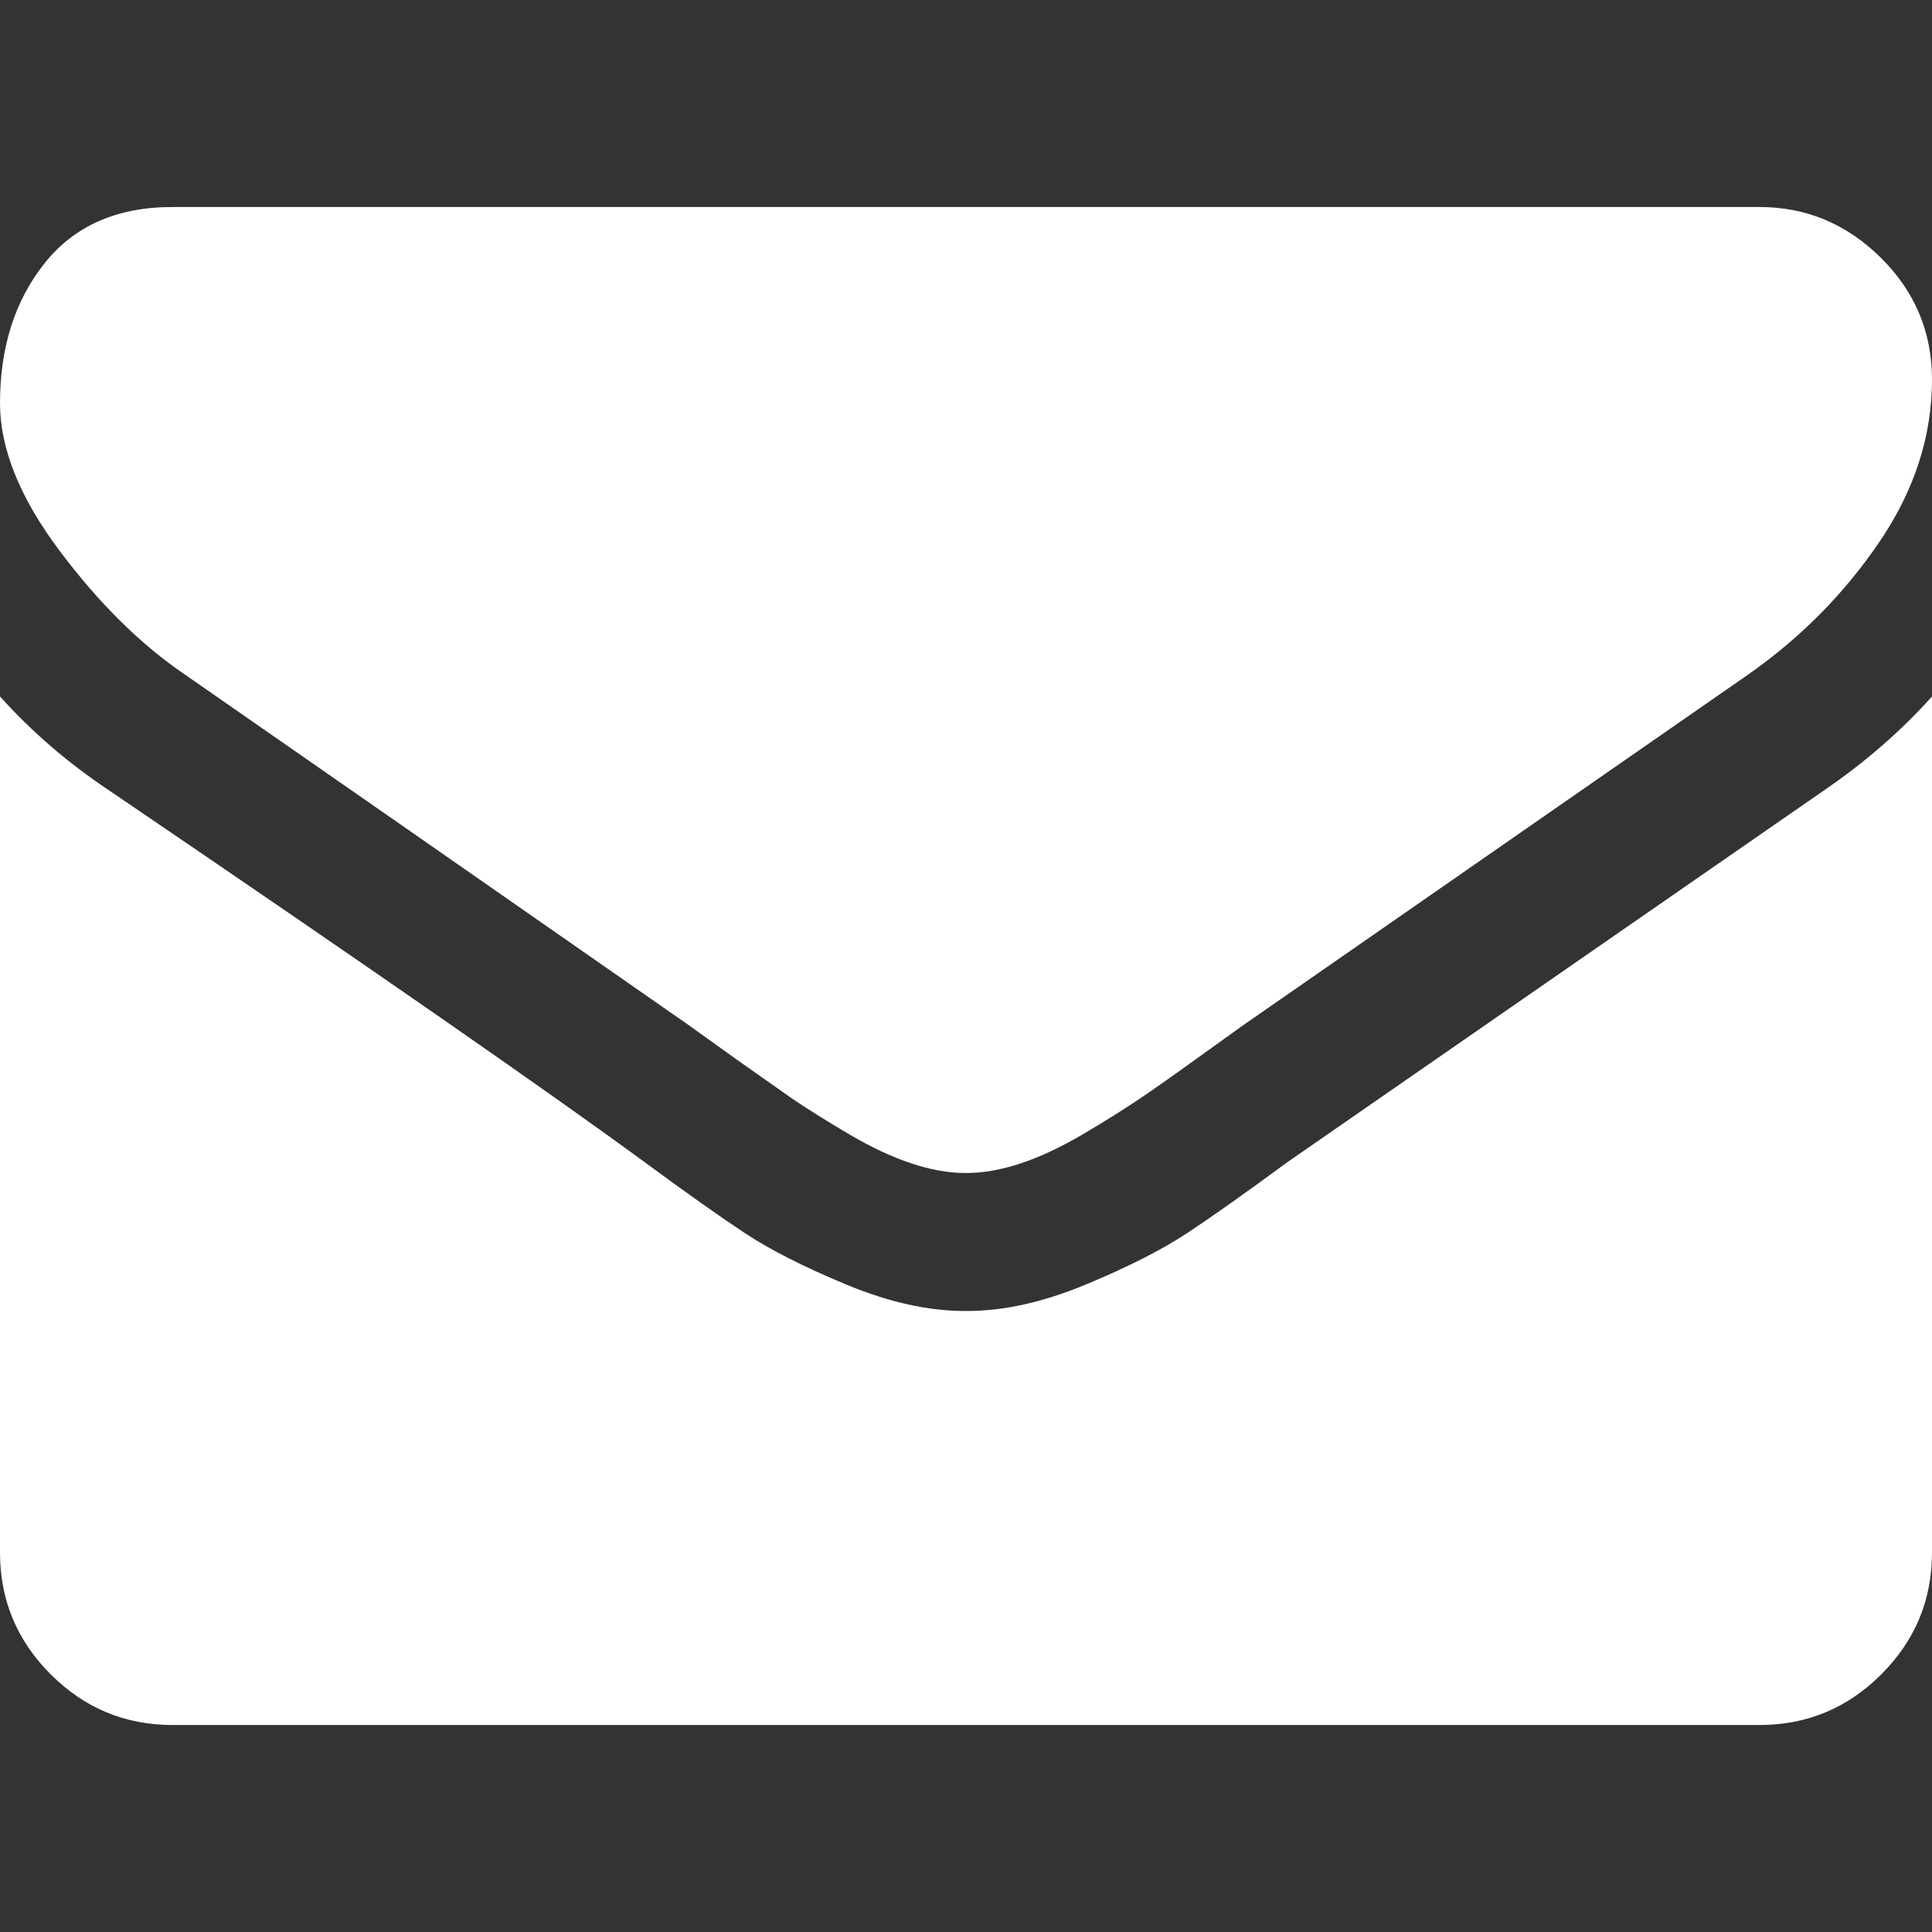 <svg xmlns="http://www.w3.org/2000/svg" width="511.626" height="511.626">
    <rect width="100%" height="100%" fill="#333333" stroke="none"/>
    <path fill="#fff" d="M49.106 178.729l58.528 40.685 74.803 52.099 12.131 8.71 15.416 10.852c4.093 2.758 9.041 5.852 14.849 9.277s11.279 5.996 16.418 7.7c5.14 1.718 9.898 2.569 14.275 2.569h.575c4.377 0 9.137-.852 14.277-2.569 5.137-1.704 10.615-4.281 16.416-7.7 5.804-3.429 10.752-6.52 14.845-9.277s9.229-6.376 15.417-10.852l12.135-8.71 133.615-92.79c13.894-9.703 25.502-21.411 34.827-35.116 9.332-13.699 13.993-28.07 13.993-43.105 0-12.564-4.523-23.319-13.565-32.264S478.312 54.82 465.944 54.82H45.679c-14.655 0-25.933 4.948-33.832 14.844S0 91.934 0 106.779c0 11.991 5.236 24.985 15.703 38.974s21.604 24.983 33.403 32.976zm433.966 30.546l-142.177 98.501c-10.849 7.991-19.65 14.229-26.409 18.699s-15.748 9.041-26.98 13.702c-11.228 4.668-21.692 6.995-31.401 6.995h-.578c-9.707 0-20.177-2.327-31.405-6.995-11.228-4.661-20.223-9.229-26.98-13.702s-15.559-10.708-26.407-18.699c-25.697-18.842-72.995-51.68-141.896-98.501C17.987 202.047 8.375 193.762 0 184.437v226.685c0 12.57 4.471 23.319 13.418 32.265s19.701 13.422 32.264 13.422h420.266c12.56 0 23.315-4.473 32.261-13.422s13.418-19.694 13.418-32.265V184.437c-8.186 9.132-17.7 17.417-28.555 24.838z"/>
</svg>
